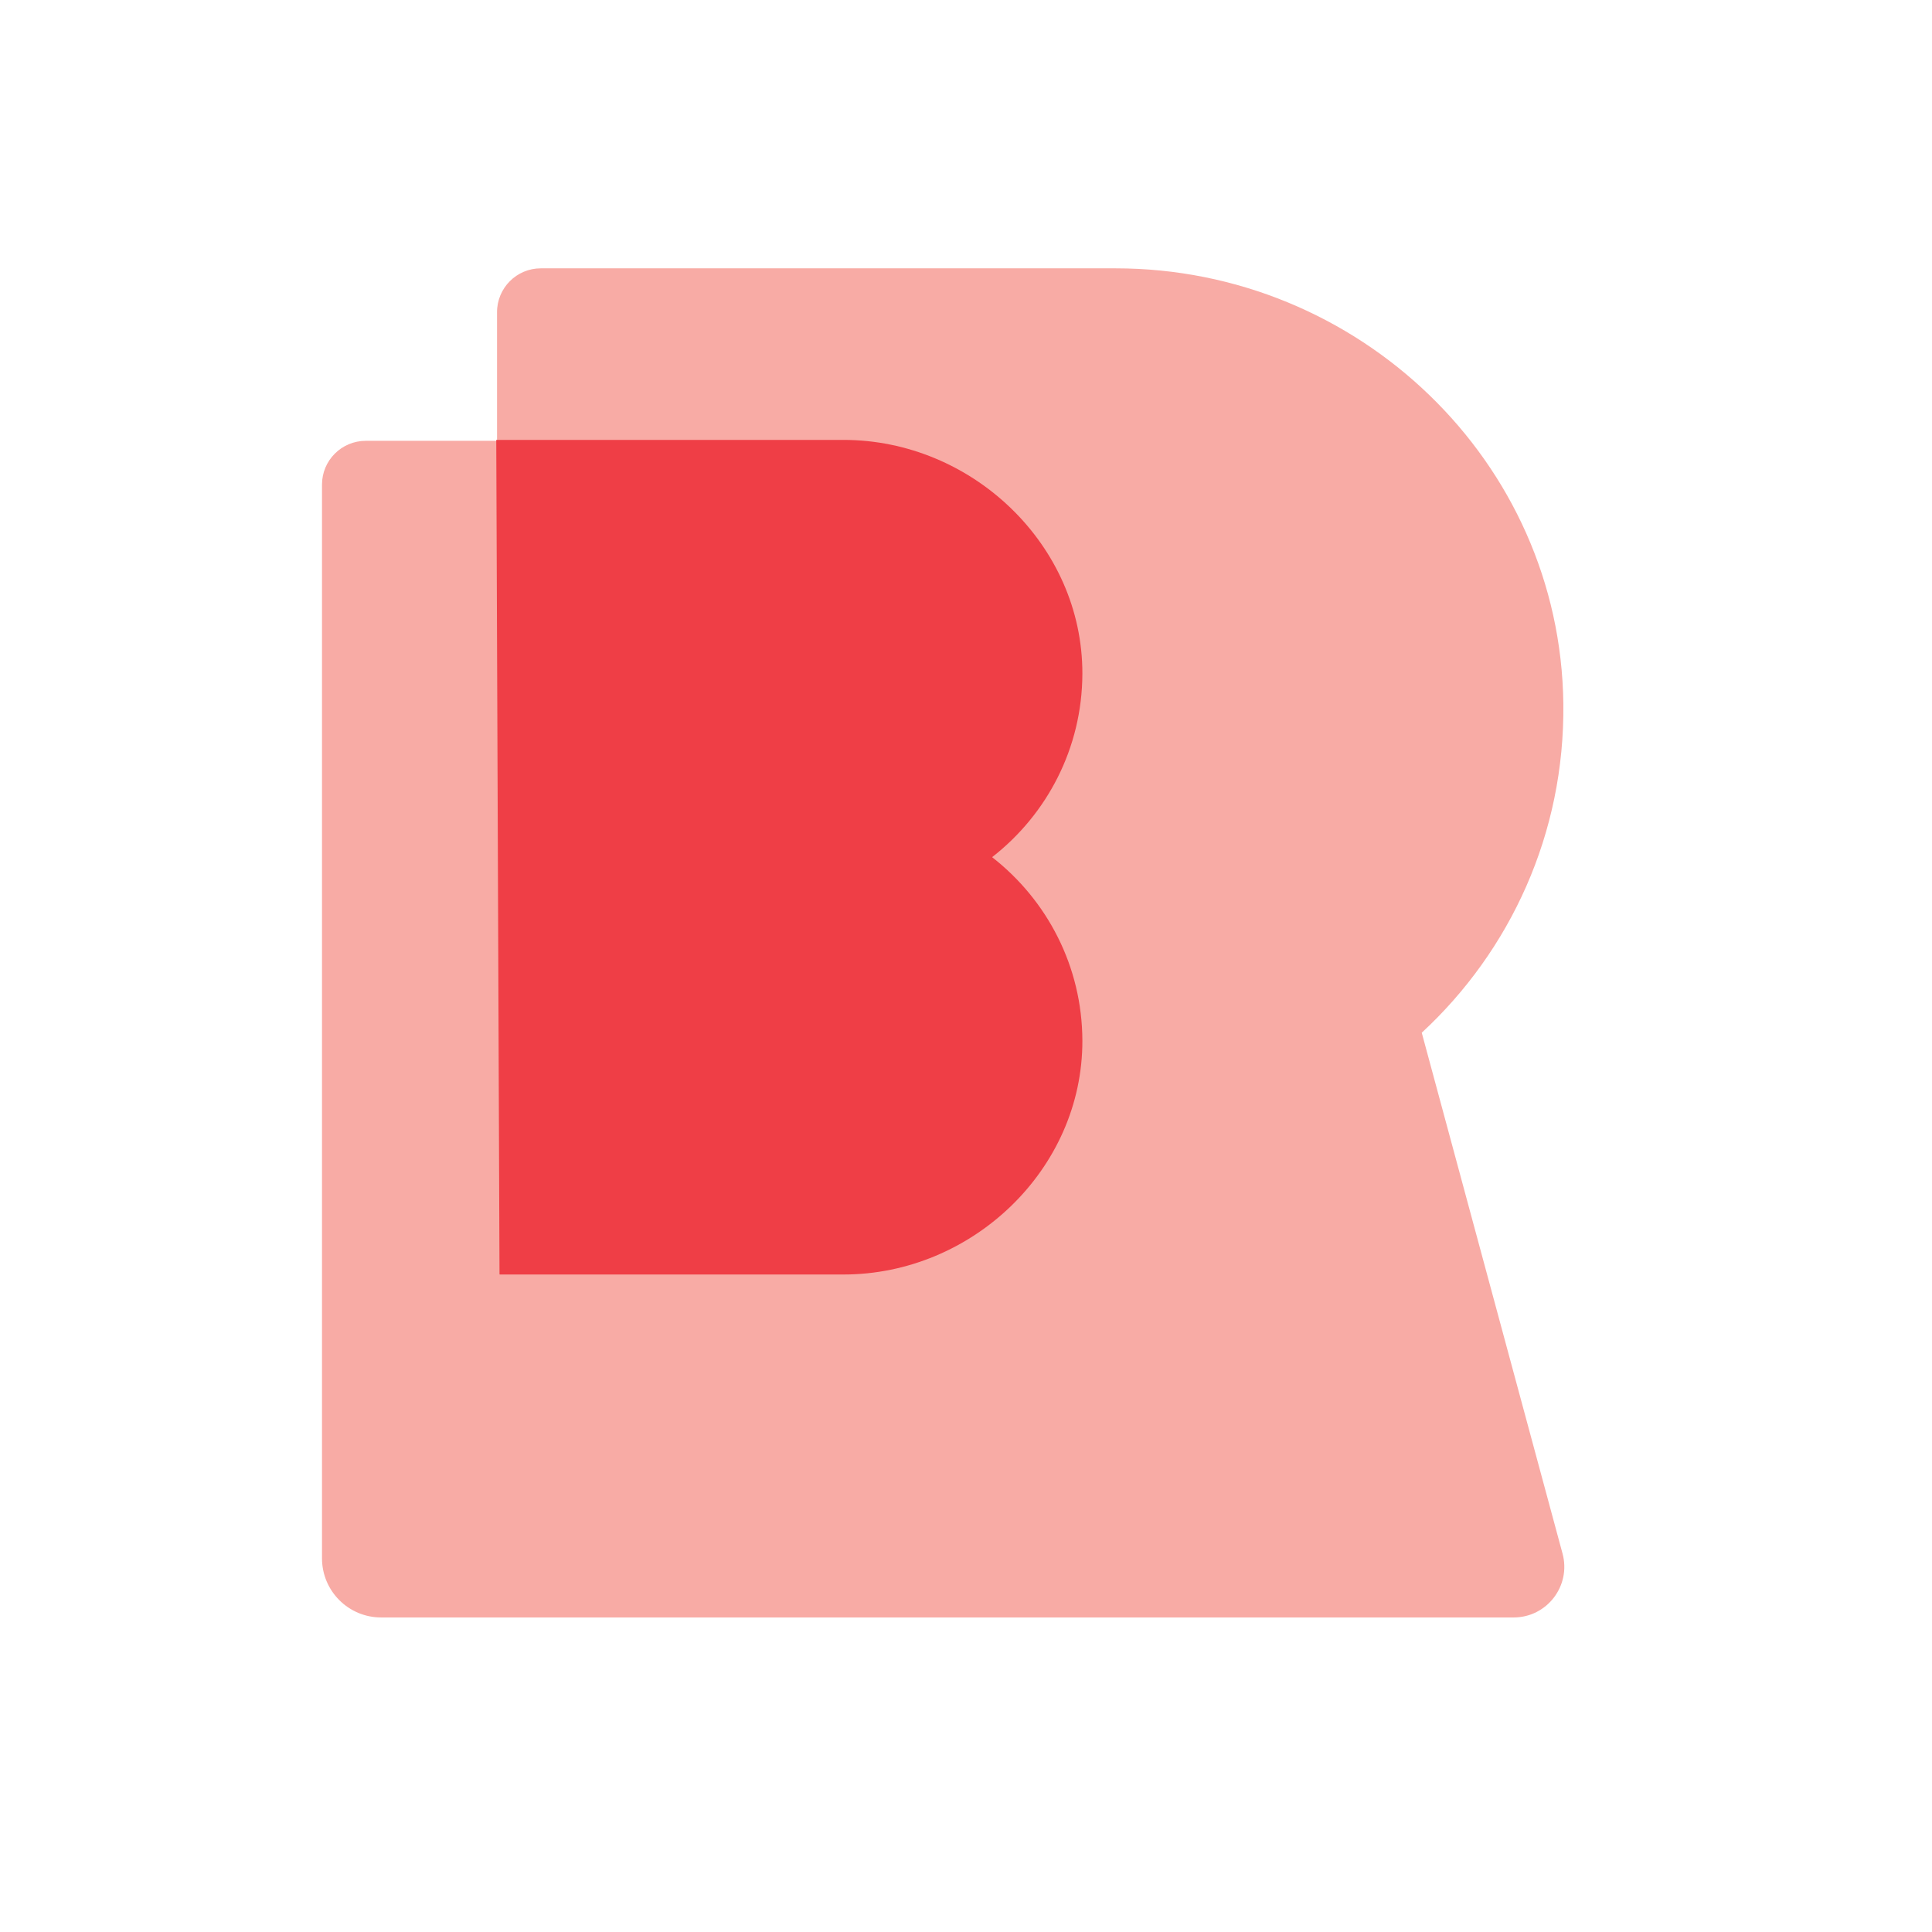 <?xml version="1.0" encoding="UTF-8"?>
<svg width="72px" height="72px" viewBox="0 0 72 72" version="1.1" xmlns="http://www.w3.org/2000/svg" xmlns:xlink="http://www.w3.org/1999/xlink">
    <title>Group</title>
    <g id="Page-1" stroke="none" stroke-width="1" fill="none" fill-rule="evenodd">
        <g id="Group">
            <g id="favicon" transform="translate(12, 10)" fill-rule="nonzero">
                <path d="M40.988,28.499 C40.988,28.499 40.983,28.488 40.988,28.483 C44.277,25.441 46.32,21.069 46.261,16.221 C46.153,7.186 38.611,0 29.576,0 L22.155,0 L11.022,0 L8.155,0 C7.251,0 6.521,0.734 6.523,1.638 L6.523,6.428 L1.632,6.428 C0.731,6.428 0,7.157 0,8.058 L0,10.889 L0,40.804 L0,48.074 C0,49.292 0.988,50.278 2.203,50.278 L44.409,50.278 C45.652,50.278 46.556,49.097 46.231,47.896 L40.988,28.499 Z" id="Path" fill="#F8ABA5"></path>
                <path d="M24.983,21.952 C24.978,21.949 24.978,21.941 24.983,21.936 C27.016,20.349 28.329,17.884 28.337,15.109 C28.348,10.316 24.231,6.394 19.434,6.394 L11.071,6.394 L6.494,6.394 L6.615,37.486 C6.615,37.491 6.621,37.497 6.626,37.497 L19.434,37.497 C24.228,37.497 28.348,33.575 28.337,28.781 C28.329,26.004 27.016,23.541 24.983,21.952 Z" id="Path" fill="#EF3E46"></path>
            </g>
            <rect id="Rectangle" x="0" y="0" width="72" height="72"></rect>
        </g>
    </g>
</svg>